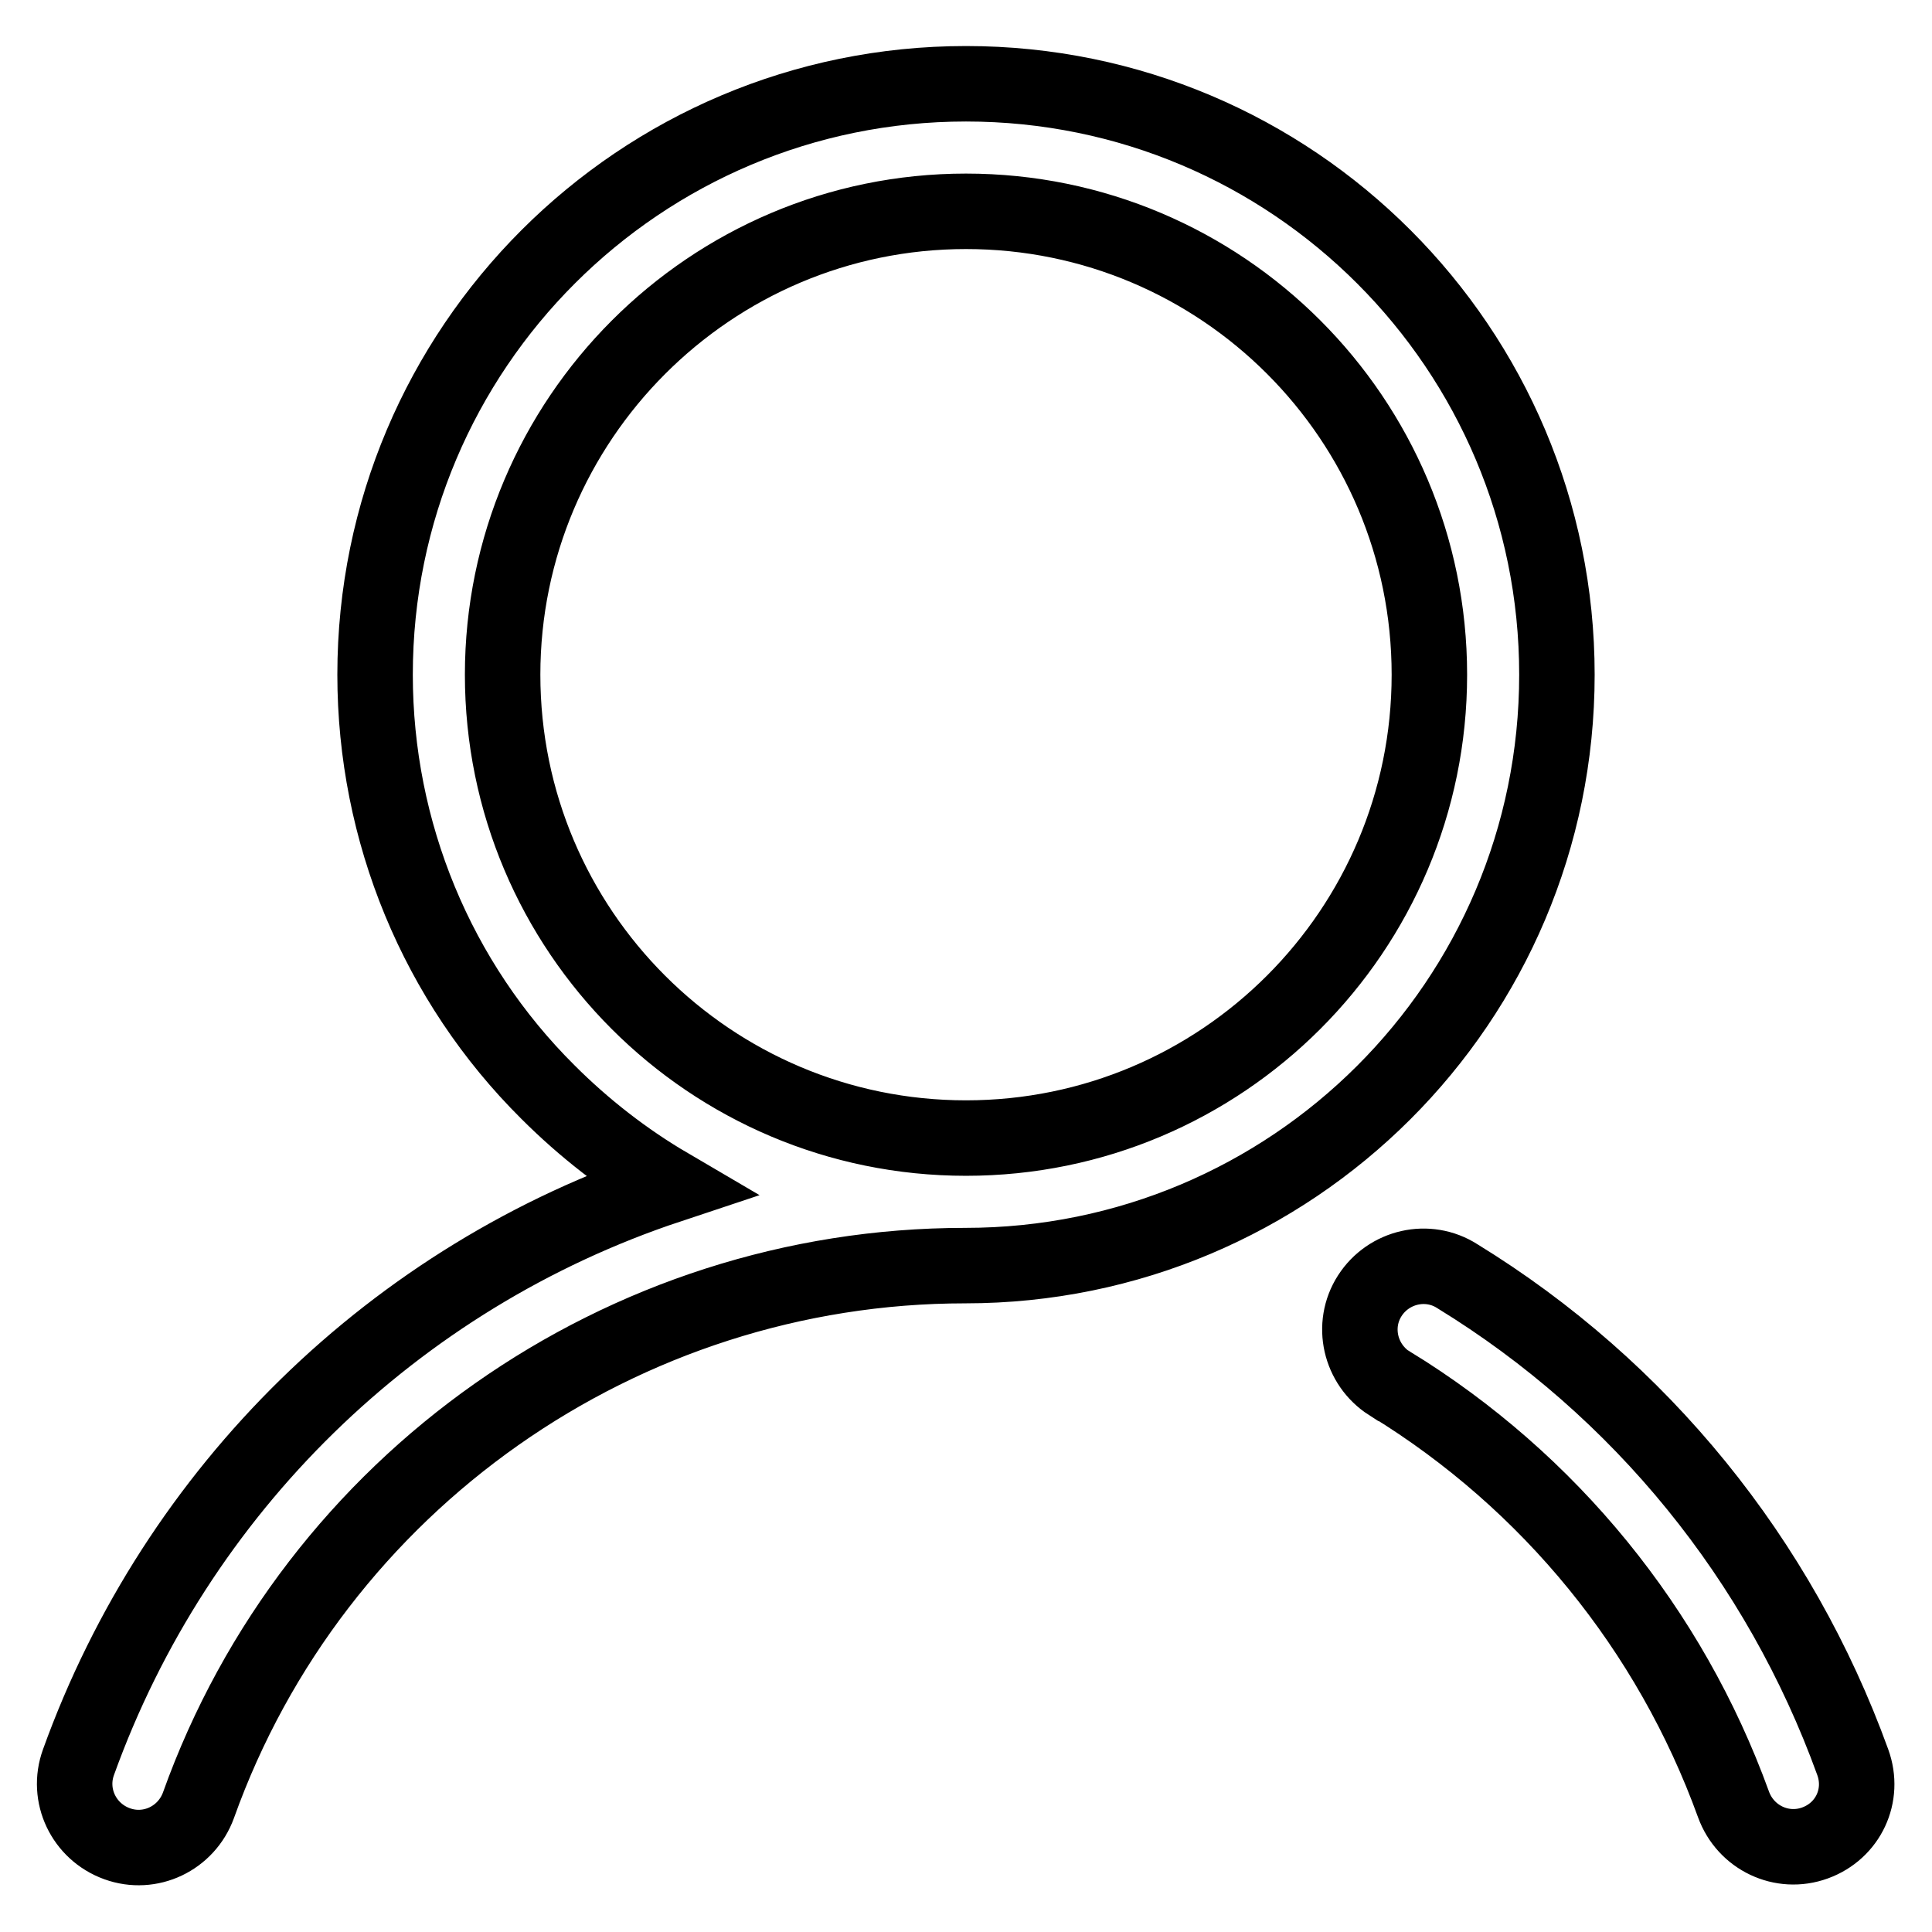 <?xml version="1.0" encoding="utf-8"?>
<!-- Svg Vector Icons : http://www.onlinewebfonts.com/icon -->
<!DOCTYPE svg PUBLIC "-//W3C//DTD SVG 1.1//EN" "http://www.w3.org/Graphics/SVG/1.1/DTD/svg11.dtd">
<svg version="1.1" xmlns="http://www.w3.org/2000/svg" xmlns:xlink="http://www.w3.org/1999/xlink" x="0px" y="0px" viewBox="0 0 256 256" enable-background="new 0 0 256 256" xml:space="preserve">
<g> <path stroke-width="10" fill-opacity="0" stroke="#000000"  d="M206.3,89.4c0-43.2-35-78.3-78.3-78.3c-43.2,0-78.3,35-78.3,78.3c0,20.8,8.2,40.7,22.9,55.3 c4.8,4.8,10.2,9,16,12.4c-36.4,12.1-65.2,40.3-78.2,76.4c-1.6,4.4,0.7,9.2,5.1,10.8c4.4,1.6,9.2-0.7,10.8-5.1 c15.3-42.8,56.2-71.5,101.6-71.5C171.2,167.7,206.3,132.7,206.3,89.4C206.3,89.4,206.3,89.4,206.3,89.4z M128,150.8 c-33.9,0-61.4-27.5-61.4-61.4C66.6,55.6,94.1,28,128,28s61.4,27.5,61.4,61.4C189.4,123.3,161.9,150.8,128,150.8z M245.5,233.5 c-9.7-26.8-28.1-49.5-52.4-64.4c-3.9-2.5-9.1-1.3-11.6,2.6c-2.5,3.9-1.3,9.1,2.6,11.6c0.1,0,0.1,0.1,0.2,0.1 c21,12.9,37,32.5,45.4,55.7c1.6,4.4,6.4,6.7,10.8,5.1S247.1,237.9,245.5,233.5L245.5,233.5z"/></g>
</svg>